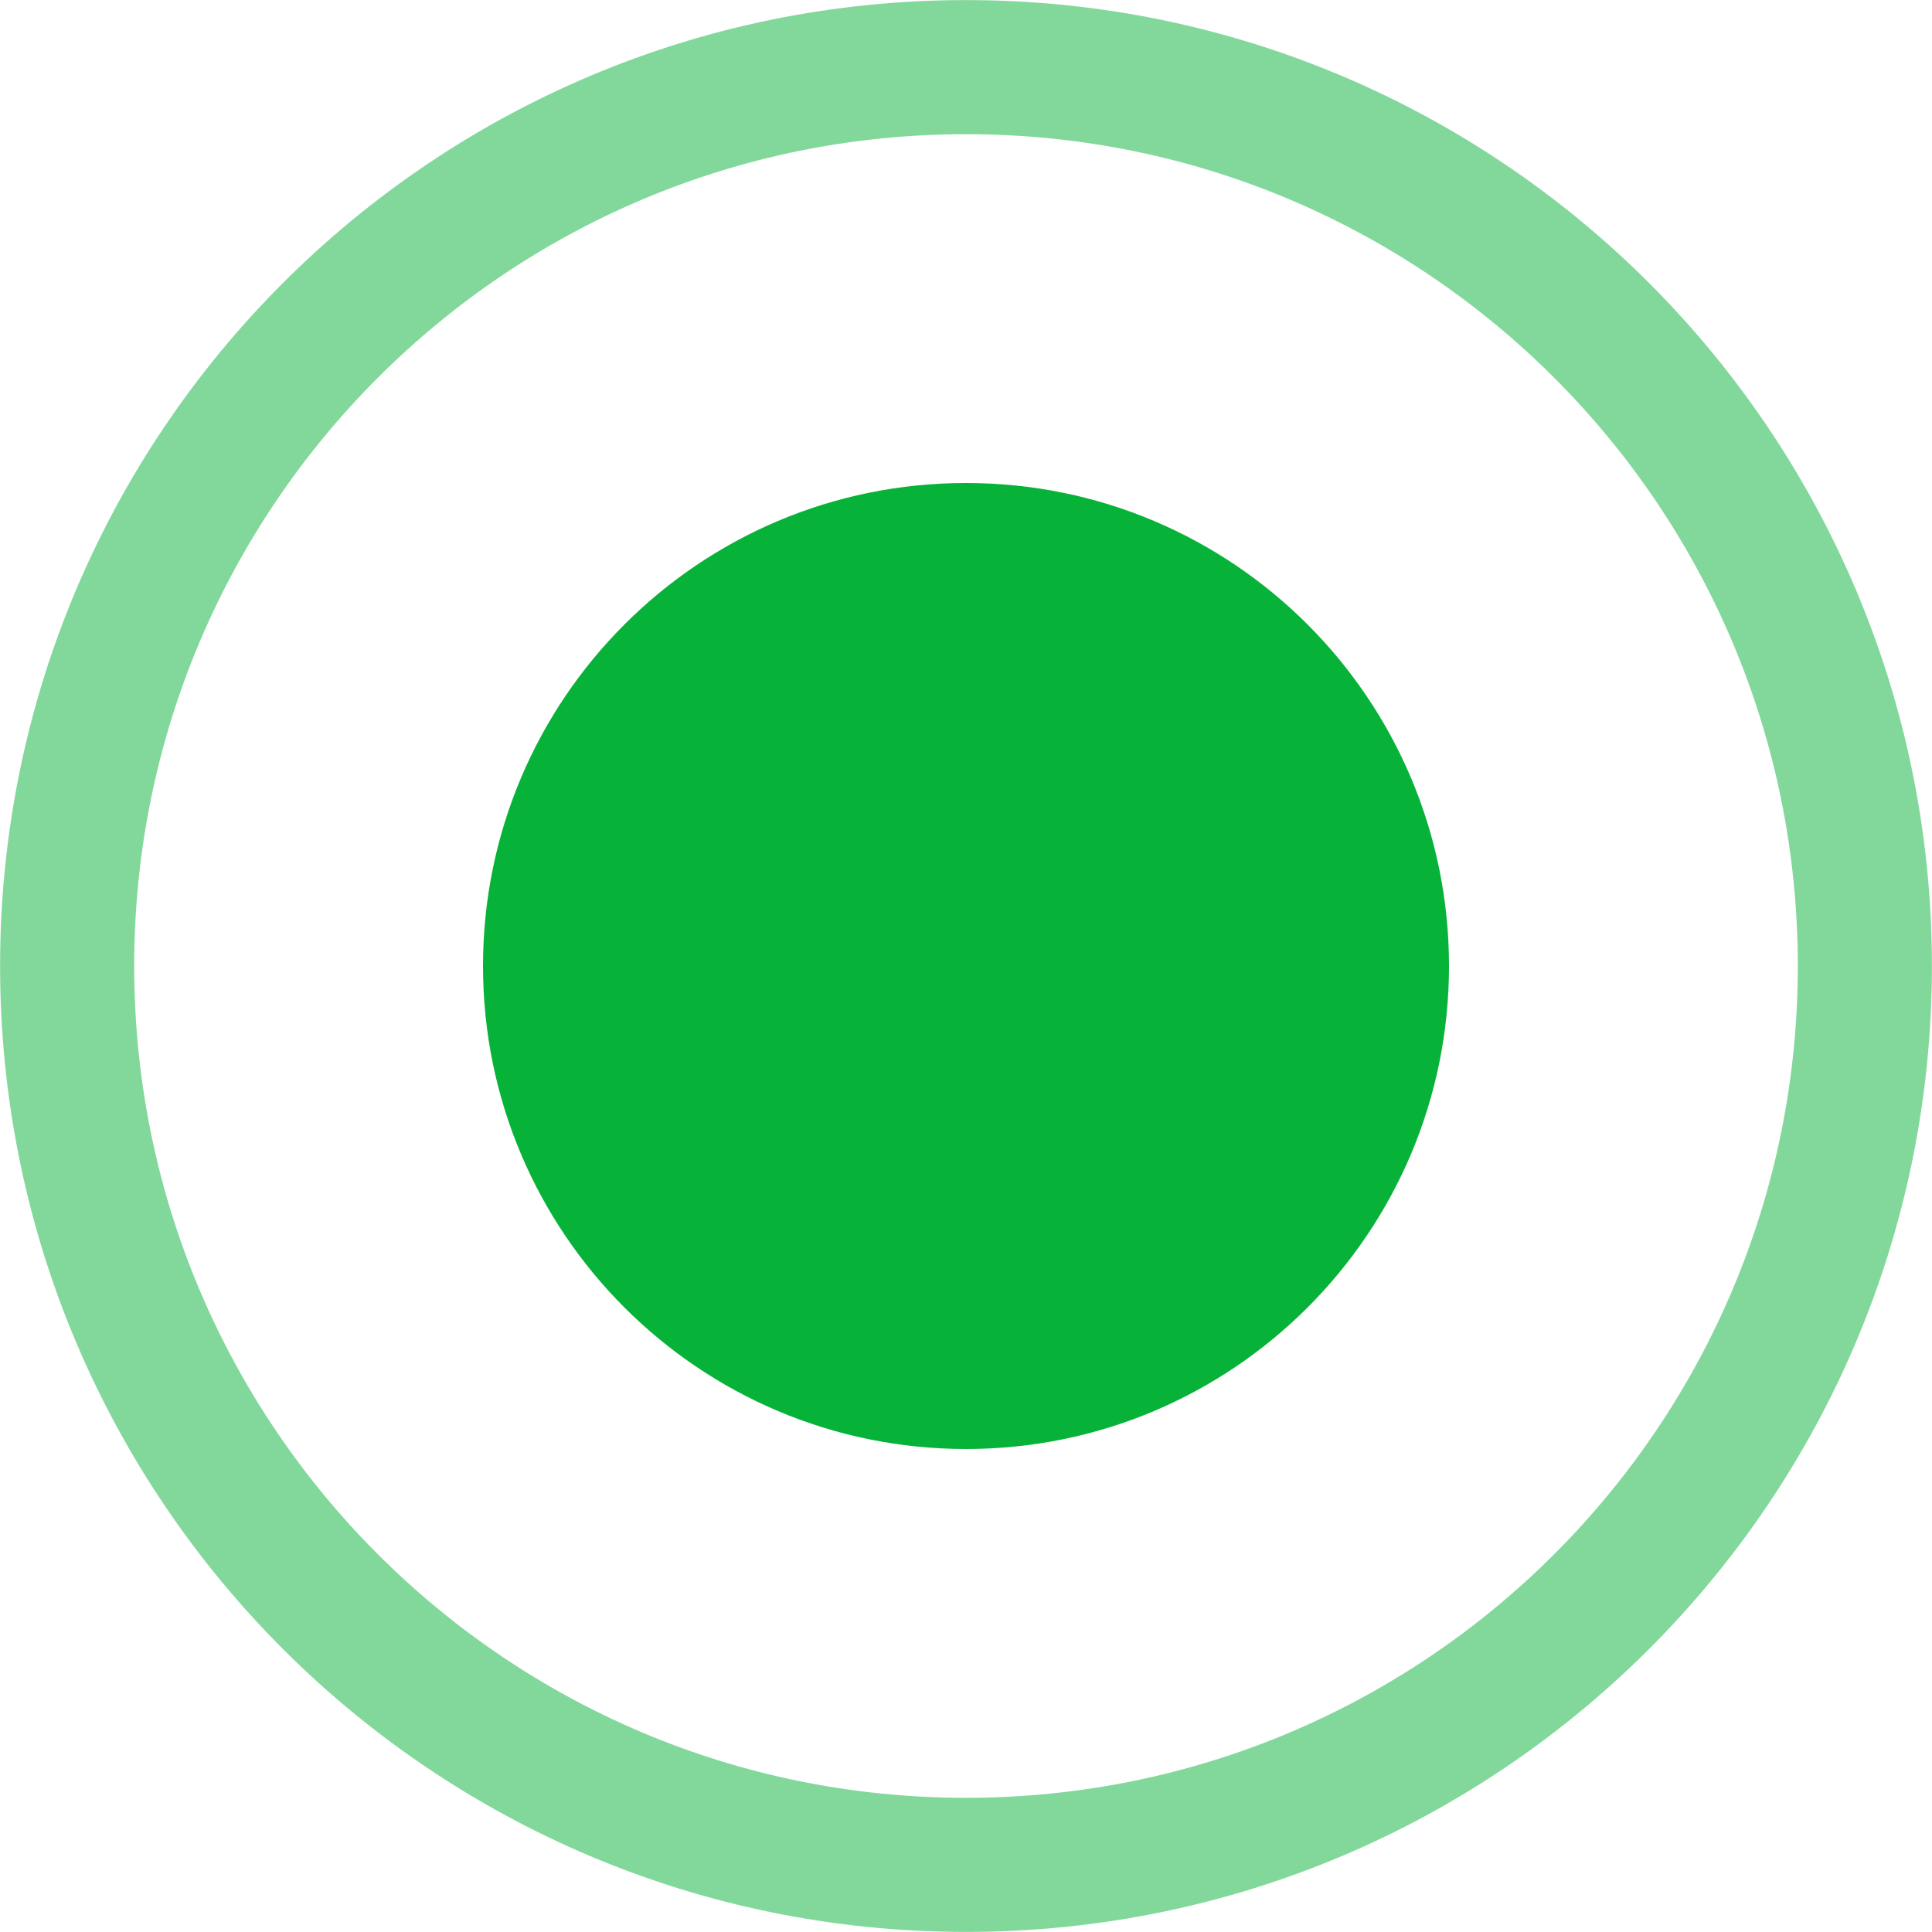 <svg width="12" height="12" viewBox="0 0 12 12" fill="none" xmlns="http://www.w3.org/2000/svg">
    <g>
        <path d="M0.417 6C0.417 2.916 2.916 0.417 6 0.417C9.084 0.417 11.583 2.916 11.583 6C11.583 9.084 9.084 11.583 6 11.583C2.916 11.583 0.417 9.084 0.417 6Z"
              stroke="#82D89B" stroke-width="0.833"/>
        <path d="M3 6C3 4.343 4.343 3 6 3C7.657 3 9 4.343 9 6C9 7.657 7.657 9 6 9C4.343 9 3 7.657 3 6Z"
              fill="#07B238"/>
    </g>
</svg>
